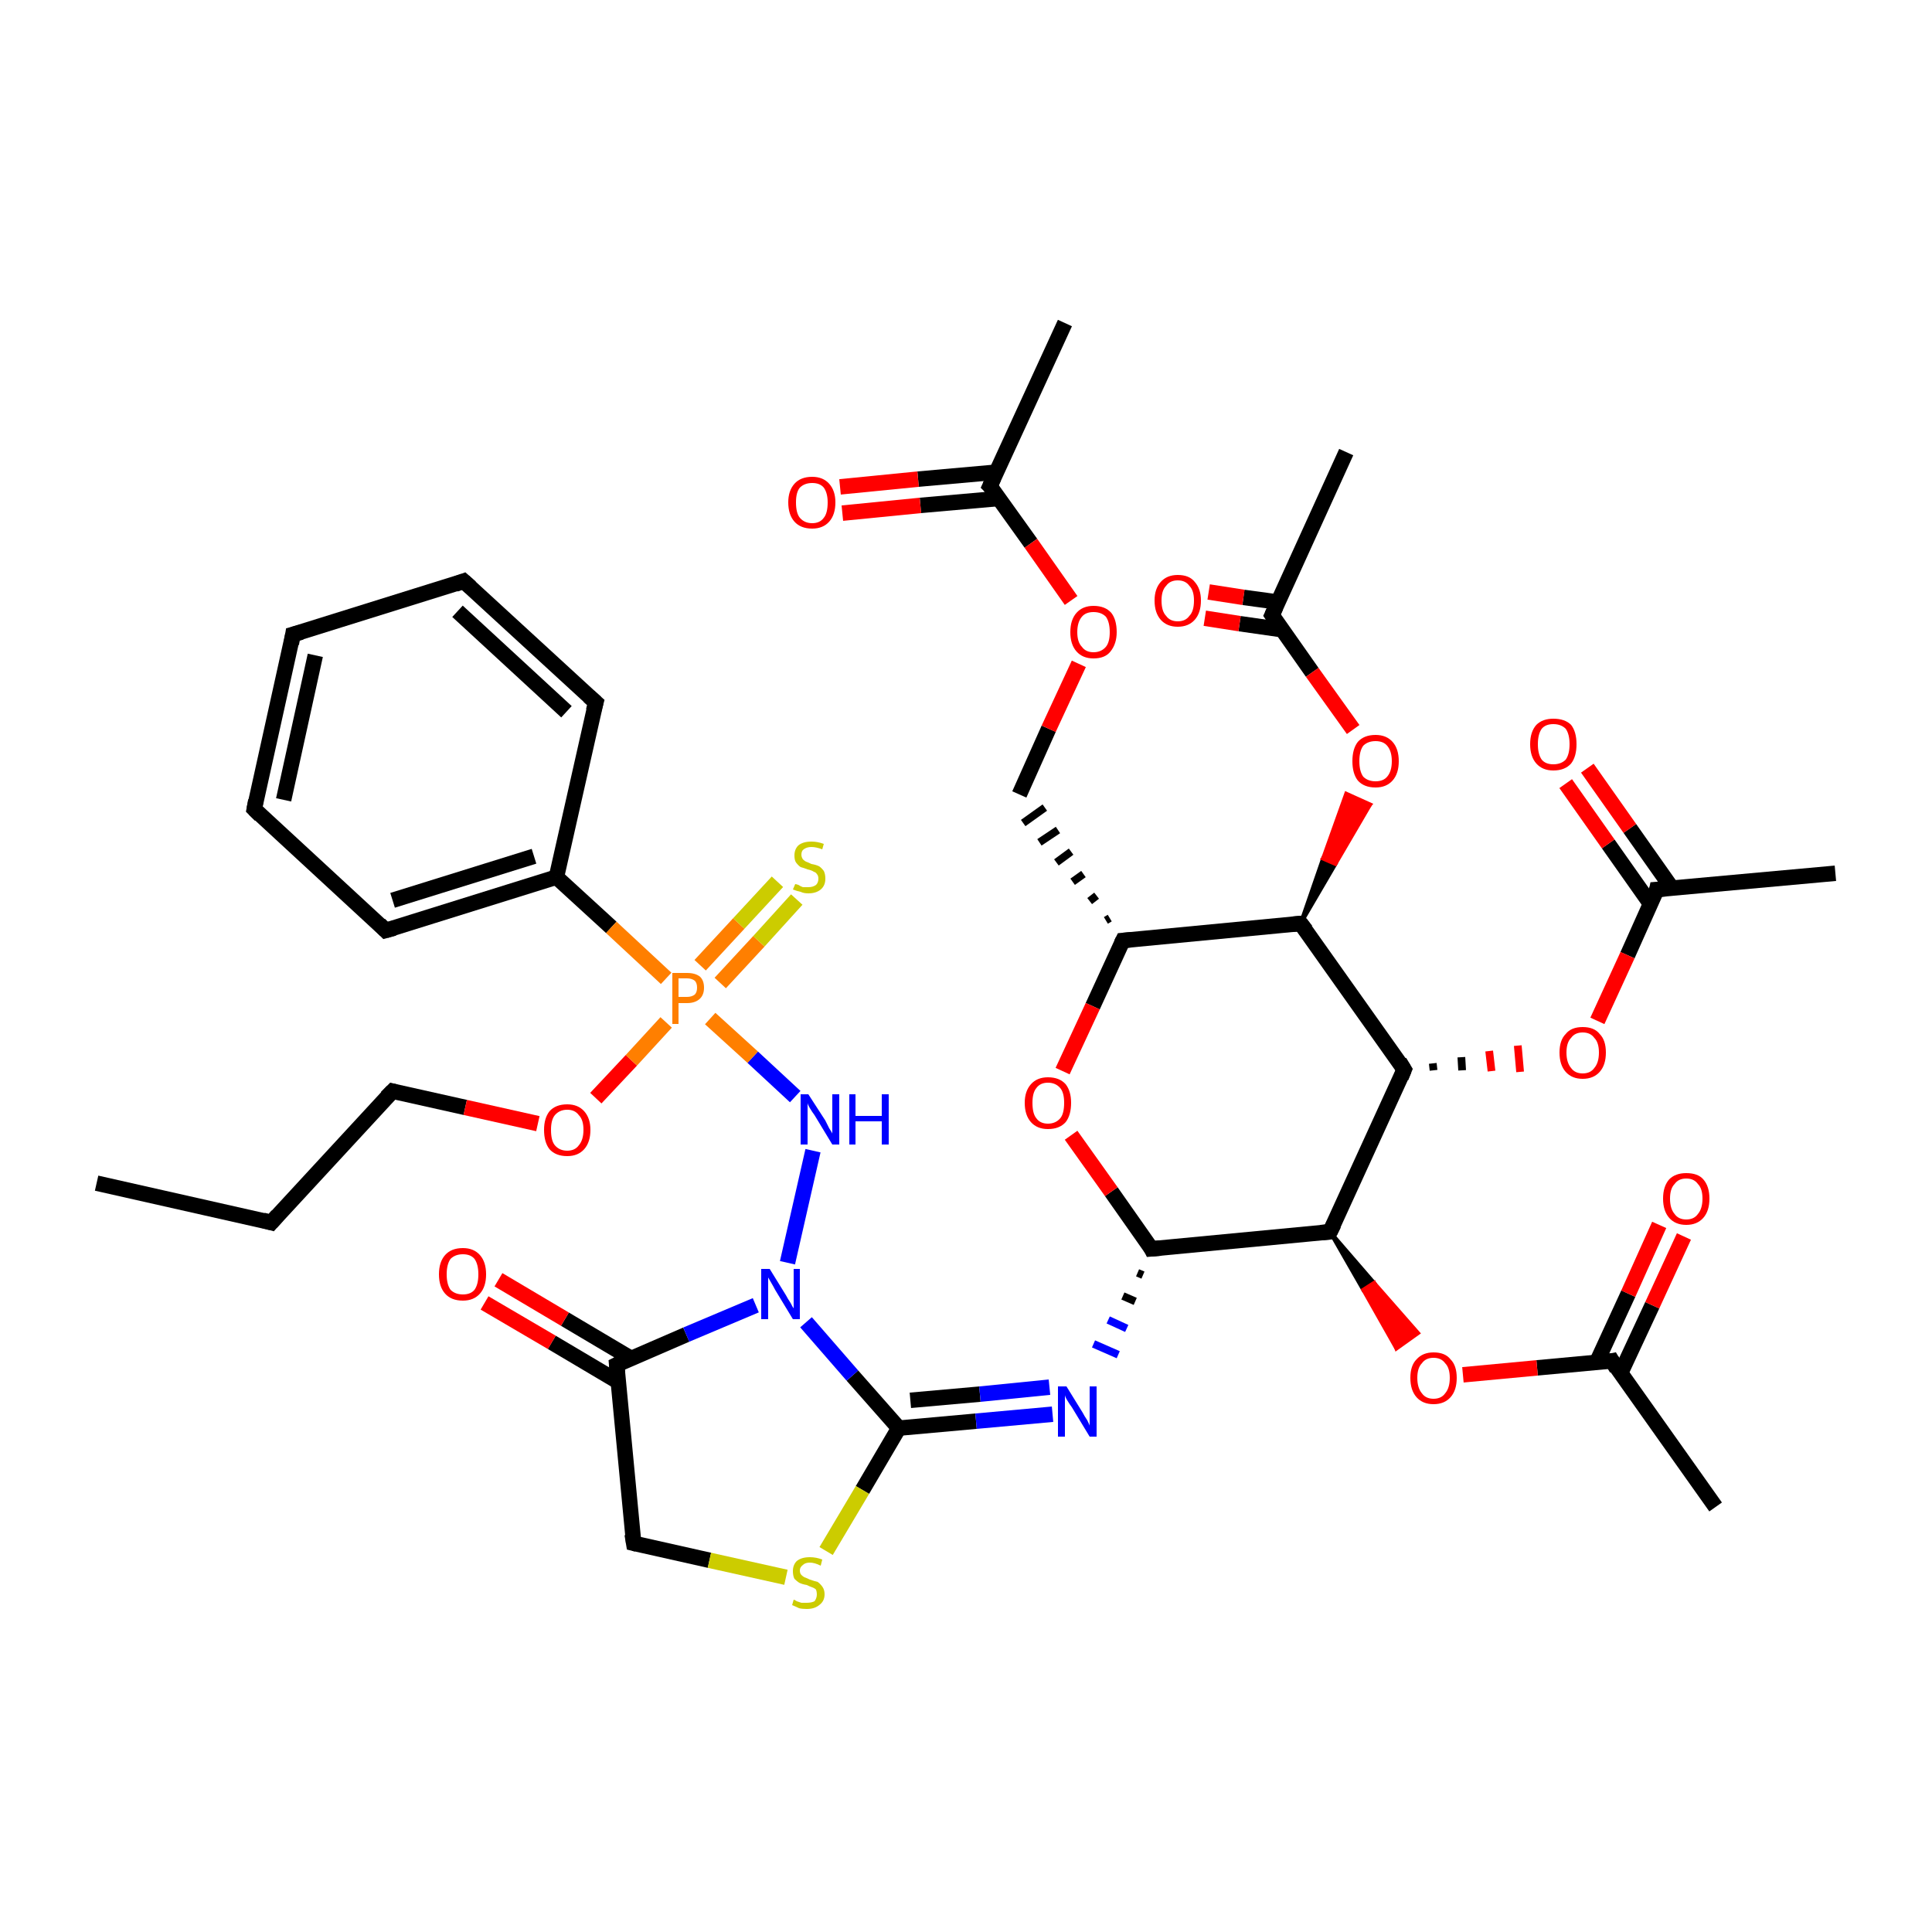 <?xml version='1.0' encoding='iso-8859-1'?>
<svg version='1.1' baseProfile='full'
              xmlns='http://www.w3.org/2000/svg'
                      xmlns:rdkit='http://www.rdkit.org/xml'
                      xmlns:xlink='http://www.w3.org/1999/xlink'
                  xml:space='preserve'
width='250px' height='250px' viewBox='0 0 250 250'>
<!-- END OF HEADER -->
<rect style='opacity:1.0;fill:#FFFFFF;stroke:none' width='250.0' height='250.0' x='0.0' y='0.0'> </rect>
<path class='bond-0 atom-0 atom-5' d='M 12.5,153.1 L 35.1,158.2' style='fill:none;fill-rule:evenodd;stroke:#000000;stroke-width:2.0px;stroke-linecap:butt;stroke-linejoin:miter;stroke-opacity:1' />
<path class='bond-1 atom-1 atom-14' d='M 137.8,41.8 L 128.1,62.9' style='fill:none;fill-rule:evenodd;stroke:#000000;stroke-width:2.0px;stroke-linecap:butt;stroke-linejoin:miter;stroke-opacity:1' />
<path class='bond-2 atom-2 atom-15' d='M 174.2,58.5 L 164.6,79.6' style='fill:none;fill-rule:evenodd;stroke:#000000;stroke-width:2.0px;stroke-linecap:butt;stroke-linejoin:miter;stroke-opacity:1' />
<path class='bond-3 atom-3 atom-16' d='M 237.5,113.0 L 214.4,115.1' style='fill:none;fill-rule:evenodd;stroke:#000000;stroke-width:2.0px;stroke-linecap:butt;stroke-linejoin:miter;stroke-opacity:1' />
<path class='bond-4 atom-4 atom-17' d='M 222.0,195.0 L 208.6,176.1' style='fill:none;fill-rule:evenodd;stroke:#000000;stroke-width:2.0px;stroke-linecap:butt;stroke-linejoin:miter;stroke-opacity:1' />
<path class='bond-5 atom-5 atom-11' d='M 35.1,158.2 L 50.8,141.2' style='fill:none;fill-rule:evenodd;stroke:#000000;stroke-width:2.0px;stroke-linecap:butt;stroke-linejoin:miter;stroke-opacity:1' />
<path class='bond-6 atom-6 atom-7' d='M 37.9,82.1 L 32.9,104.7' style='fill:none;fill-rule:evenodd;stroke:#000000;stroke-width:2.0px;stroke-linecap:butt;stroke-linejoin:miter;stroke-opacity:1' />
<path class='bond-6 atom-6 atom-7' d='M 40.8,84.8 L 36.7,103.5' style='fill:none;fill-rule:evenodd;stroke:#000000;stroke-width:2.0px;stroke-linecap:butt;stroke-linejoin:miter;stroke-opacity:1' />
<path class='bond-7 atom-6 atom-8' d='M 37.9,82.1 L 60.0,75.2' style='fill:none;fill-rule:evenodd;stroke:#000000;stroke-width:2.0px;stroke-linecap:butt;stroke-linejoin:miter;stroke-opacity:1' />
<path class='bond-8 atom-7 atom-9' d='M 32.9,104.7 L 49.9,120.4' style='fill:none;fill-rule:evenodd;stroke:#000000;stroke-width:2.0px;stroke-linecap:butt;stroke-linejoin:miter;stroke-opacity:1' />
<path class='bond-9 atom-8 atom-10' d='M 60.0,75.2 L 77.1,90.9' style='fill:none;fill-rule:evenodd;stroke:#000000;stroke-width:2.0px;stroke-linecap:butt;stroke-linejoin:miter;stroke-opacity:1' />
<path class='bond-9 atom-8 atom-10' d='M 59.2,79.1 L 73.3,92.1' style='fill:none;fill-rule:evenodd;stroke:#000000;stroke-width:2.0px;stroke-linecap:butt;stroke-linejoin:miter;stroke-opacity:1' />
<path class='bond-10 atom-9 atom-18' d='M 49.9,120.4 L 72.0,113.5' style='fill:none;fill-rule:evenodd;stroke:#000000;stroke-width:2.0px;stroke-linecap:butt;stroke-linejoin:miter;stroke-opacity:1' />
<path class='bond-10 atom-9 atom-18' d='M 50.8,116.5 L 69.1,110.8' style='fill:none;fill-rule:evenodd;stroke:#000000;stroke-width:2.0px;stroke-linecap:butt;stroke-linejoin:miter;stroke-opacity:1' />
<path class='bond-11 atom-10 atom-18' d='M 77.1,90.9 L 72.0,113.5' style='fill:none;fill-rule:evenodd;stroke:#000000;stroke-width:2.0px;stroke-linecap:butt;stroke-linejoin:miter;stroke-opacity:1' />
<path class='bond-12 atom-11 atom-35' d='M 50.8,141.2 L 60.2,143.3' style='fill:none;fill-rule:evenodd;stroke:#000000;stroke-width:2.0px;stroke-linecap:butt;stroke-linejoin:miter;stroke-opacity:1' />
<path class='bond-12 atom-11 atom-35' d='M 60.2,143.3 L 69.6,145.4' style='fill:none;fill-rule:evenodd;stroke:#FF0000;stroke-width:2.0px;stroke-linecap:butt;stroke-linejoin:miter;stroke-opacity:1' />
<path class='bond-13 atom-19 atom-12' d='M 143.6,118.8 L 143.1,119.1' style='fill:none;fill-rule:evenodd;stroke:#000000;stroke-width:1.0px;stroke-linecap:butt;stroke-linejoin:miter;stroke-opacity:1' />
<path class='bond-13 atom-19 atom-12' d='M 141.9,115.9 L 141.0,116.6' style='fill:none;fill-rule:evenodd;stroke:#000000;stroke-width:1.0px;stroke-linecap:butt;stroke-linejoin:miter;stroke-opacity:1' />
<path class='bond-13 atom-19 atom-12' d='M 140.2,113.1 L 138.8,114.1' style='fill:none;fill-rule:evenodd;stroke:#000000;stroke-width:1.0px;stroke-linecap:butt;stroke-linejoin:miter;stroke-opacity:1' />
<path class='bond-13 atom-19 atom-12' d='M 138.6,110.2 L 136.7,111.6' style='fill:none;fill-rule:evenodd;stroke:#000000;stroke-width:1.0px;stroke-linecap:butt;stroke-linejoin:miter;stroke-opacity:1' />
<path class='bond-13 atom-19 atom-12' d='M 136.9,107.4 L 134.5,109.0' style='fill:none;fill-rule:evenodd;stroke:#000000;stroke-width:1.0px;stroke-linecap:butt;stroke-linejoin:miter;stroke-opacity:1' />
<path class='bond-13 atom-19 atom-12' d='M 135.2,104.5 L 132.4,106.5' style='fill:none;fill-rule:evenodd;stroke:#000000;stroke-width:1.0px;stroke-linecap:butt;stroke-linejoin:miter;stroke-opacity:1' />
<path class='bond-14 atom-12 atom-34' d='M 131.9,102.8 L 135.7,94.3' style='fill:none;fill-rule:evenodd;stroke:#000000;stroke-width:2.0px;stroke-linecap:butt;stroke-linejoin:miter;stroke-opacity:1' />
<path class='bond-14 atom-12 atom-34' d='M 135.7,94.3 L 139.6,85.9' style='fill:none;fill-rule:evenodd;stroke:#FF0000;stroke-width:2.0px;stroke-linecap:butt;stroke-linejoin:miter;stroke-opacity:1' />
<path class='bond-15 atom-13 atom-20' d='M 82.0,199.7 L 79.8,176.6' style='fill:none;fill-rule:evenodd;stroke:#000000;stroke-width:2.0px;stroke-linecap:butt;stroke-linejoin:miter;stroke-opacity:1' />
<path class='bond-16 atom-13 atom-42' d='M 82.0,199.7 L 91.8,201.9' style='fill:none;fill-rule:evenodd;stroke:#000000;stroke-width:2.0px;stroke-linecap:butt;stroke-linejoin:miter;stroke-opacity:1' />
<path class='bond-16 atom-13 atom-42' d='M 91.8,201.9 L 101.7,204.1' style='fill:none;fill-rule:evenodd;stroke:#CCCC00;stroke-width:2.0px;stroke-linecap:butt;stroke-linejoin:miter;stroke-opacity:1' />
<path class='bond-17 atom-14 atom-29' d='M 128.9,61.1 L 118.8,62.0' style='fill:none;fill-rule:evenodd;stroke:#000000;stroke-width:2.0px;stroke-linecap:butt;stroke-linejoin:miter;stroke-opacity:1' />
<path class='bond-17 atom-14 atom-29' d='M 118.8,62.0 L 108.7,63.0' style='fill:none;fill-rule:evenodd;stroke:#FF0000;stroke-width:2.0px;stroke-linecap:butt;stroke-linejoin:miter;stroke-opacity:1' />
<path class='bond-17 atom-14 atom-29' d='M 129.3,64.5 L 119.1,65.4' style='fill:none;fill-rule:evenodd;stroke:#000000;stroke-width:2.0px;stroke-linecap:butt;stroke-linejoin:miter;stroke-opacity:1' />
<path class='bond-17 atom-14 atom-29' d='M 119.1,65.4 L 109.0,66.4' style='fill:none;fill-rule:evenodd;stroke:#FF0000;stroke-width:2.0px;stroke-linecap:butt;stroke-linejoin:miter;stroke-opacity:1' />
<path class='bond-18 atom-14 atom-34' d='M 128.1,62.9 L 133.4,70.3' style='fill:none;fill-rule:evenodd;stroke:#000000;stroke-width:2.0px;stroke-linecap:butt;stroke-linejoin:miter;stroke-opacity:1' />
<path class='bond-18 atom-14 atom-34' d='M 133.4,70.3 L 138.6,77.7' style='fill:none;fill-rule:evenodd;stroke:#FF0000;stroke-width:2.0px;stroke-linecap:butt;stroke-linejoin:miter;stroke-opacity:1' />
<path class='bond-19 atom-15 atom-30' d='M 165.3,77.9 L 160.9,77.3' style='fill:none;fill-rule:evenodd;stroke:#000000;stroke-width:2.0px;stroke-linecap:butt;stroke-linejoin:miter;stroke-opacity:1' />
<path class='bond-19 atom-15 atom-30' d='M 160.9,77.3 L 156.4,76.6' style='fill:none;fill-rule:evenodd;stroke:#FF0000;stroke-width:2.0px;stroke-linecap:butt;stroke-linejoin:miter;stroke-opacity:1' />
<path class='bond-19 atom-15 atom-30' d='M 166.0,81.5 L 160.4,80.7' style='fill:none;fill-rule:evenodd;stroke:#000000;stroke-width:2.0px;stroke-linecap:butt;stroke-linejoin:miter;stroke-opacity:1' />
<path class='bond-19 atom-15 atom-30' d='M 160.4,80.7 L 155.9,80.0' style='fill:none;fill-rule:evenodd;stroke:#FF0000;stroke-width:2.0px;stroke-linecap:butt;stroke-linejoin:miter;stroke-opacity:1' />
<path class='bond-20 atom-15 atom-36' d='M 164.6,79.6 L 169.8,87.0' style='fill:none;fill-rule:evenodd;stroke:#000000;stroke-width:2.0px;stroke-linecap:butt;stroke-linejoin:miter;stroke-opacity:1' />
<path class='bond-20 atom-15 atom-36' d='M 169.8,87.0 L 175.1,94.4' style='fill:none;fill-rule:evenodd;stroke:#FF0000;stroke-width:2.0px;stroke-linecap:butt;stroke-linejoin:miter;stroke-opacity:1' />
<path class='bond-21 atom-16 atom-31' d='M 216.4,115.0 L 210.9,107.2' style='fill:none;fill-rule:evenodd;stroke:#000000;stroke-width:2.0px;stroke-linecap:butt;stroke-linejoin:miter;stroke-opacity:1' />
<path class='bond-21 atom-16 atom-31' d='M 210.9,107.2 L 205.4,99.4' style='fill:none;fill-rule:evenodd;stroke:#FF0000;stroke-width:2.0px;stroke-linecap:butt;stroke-linejoin:miter;stroke-opacity:1' />
<path class='bond-21 atom-16 atom-31' d='M 213.6,117.0 L 208.1,109.2' style='fill:none;fill-rule:evenodd;stroke:#000000;stroke-width:2.0px;stroke-linecap:butt;stroke-linejoin:miter;stroke-opacity:1' />
<path class='bond-21 atom-16 atom-31' d='M 208.1,109.2 L 202.6,101.4' style='fill:none;fill-rule:evenodd;stroke:#FF0000;stroke-width:2.0px;stroke-linecap:butt;stroke-linejoin:miter;stroke-opacity:1' />
<path class='bond-22 atom-16 atom-37' d='M 214.4,115.1 L 210.6,123.6' style='fill:none;fill-rule:evenodd;stroke:#000000;stroke-width:2.0px;stroke-linecap:butt;stroke-linejoin:miter;stroke-opacity:1' />
<path class='bond-22 atom-16 atom-37' d='M 210.6,123.6 L 206.7,132.1' style='fill:none;fill-rule:evenodd;stroke:#FF0000;stroke-width:2.0px;stroke-linecap:butt;stroke-linejoin:miter;stroke-opacity:1' />
<path class='bond-23 atom-17 atom-32' d='M 209.7,177.7 L 213.8,168.9' style='fill:none;fill-rule:evenodd;stroke:#000000;stroke-width:2.0px;stroke-linecap:butt;stroke-linejoin:miter;stroke-opacity:1' />
<path class='bond-23 atom-17 atom-32' d='M 213.8,168.9 L 217.9,160.0' style='fill:none;fill-rule:evenodd;stroke:#FF0000;stroke-width:2.0px;stroke-linecap:butt;stroke-linejoin:miter;stroke-opacity:1' />
<path class='bond-23 atom-17 atom-32' d='M 206.6,176.3 L 210.7,167.4' style='fill:none;fill-rule:evenodd;stroke:#000000;stroke-width:2.0px;stroke-linecap:butt;stroke-linejoin:miter;stroke-opacity:1' />
<path class='bond-23 atom-17 atom-32' d='M 210.7,167.4 L 214.7,158.5' style='fill:none;fill-rule:evenodd;stroke:#FF0000;stroke-width:2.0px;stroke-linecap:butt;stroke-linejoin:miter;stroke-opacity:1' />
<path class='bond-24 atom-17 atom-38' d='M 208.6,176.1 L 198.9,177.0' style='fill:none;fill-rule:evenodd;stroke:#000000;stroke-width:2.0px;stroke-linecap:butt;stroke-linejoin:miter;stroke-opacity:1' />
<path class='bond-24 atom-17 atom-38' d='M 198.9,177.0 L 189.3,177.9' style='fill:none;fill-rule:evenodd;stroke:#FF0000;stroke-width:2.0px;stroke-linecap:butt;stroke-linejoin:miter;stroke-opacity:1' />
<path class='bond-25 atom-18 atom-40' d='M 72.0,113.5 L 79.1,120.0' style='fill:none;fill-rule:evenodd;stroke:#000000;stroke-width:2.0px;stroke-linecap:butt;stroke-linejoin:miter;stroke-opacity:1' />
<path class='bond-25 atom-18 atom-40' d='M 79.1,120.0 L 86.2,126.6' style='fill:none;fill-rule:evenodd;stroke:#FF7F00;stroke-width:2.0px;stroke-linecap:butt;stroke-linejoin:miter;stroke-opacity:1' />
<path class='bond-26 atom-19 atom-21' d='M 145.3,121.7 L 168.3,119.5' style='fill:none;fill-rule:evenodd;stroke:#000000;stroke-width:2.0px;stroke-linecap:butt;stroke-linejoin:miter;stroke-opacity:1' />
<path class='bond-27 atom-19 atom-39' d='M 145.3,121.7 L 141.4,130.2' style='fill:none;fill-rule:evenodd;stroke:#000000;stroke-width:2.0px;stroke-linecap:butt;stroke-linejoin:miter;stroke-opacity:1' />
<path class='bond-27 atom-19 atom-39' d='M 141.4,130.2 L 137.5,138.6' style='fill:none;fill-rule:evenodd;stroke:#FF0000;stroke-width:2.0px;stroke-linecap:butt;stroke-linejoin:miter;stroke-opacity:1' />
<path class='bond-28 atom-20 atom-28' d='M 79.8,176.6 L 88.8,172.7' style='fill:none;fill-rule:evenodd;stroke:#000000;stroke-width:2.0px;stroke-linecap:butt;stroke-linejoin:miter;stroke-opacity:1' />
<path class='bond-28 atom-20 atom-28' d='M 88.8,172.7 L 97.8,168.9' style='fill:none;fill-rule:evenodd;stroke:#0000FF;stroke-width:2.0px;stroke-linecap:butt;stroke-linejoin:miter;stroke-opacity:1' />
<path class='bond-29 atom-20 atom-33' d='M 81.7,175.8 L 73.1,170.7' style='fill:none;fill-rule:evenodd;stroke:#000000;stroke-width:2.0px;stroke-linecap:butt;stroke-linejoin:miter;stroke-opacity:1' />
<path class='bond-29 atom-20 atom-33' d='M 73.1,170.7 L 64.5,165.6' style='fill:none;fill-rule:evenodd;stroke:#FF0000;stroke-width:2.0px;stroke-linecap:butt;stroke-linejoin:miter;stroke-opacity:1' />
<path class='bond-29 atom-20 atom-33' d='M 80.0,178.8 L 71.4,173.7' style='fill:none;fill-rule:evenodd;stroke:#000000;stroke-width:2.0px;stroke-linecap:butt;stroke-linejoin:miter;stroke-opacity:1' />
<path class='bond-29 atom-20 atom-33' d='M 71.4,173.7 L 62.7,168.6' style='fill:none;fill-rule:evenodd;stroke:#FF0000;stroke-width:2.0px;stroke-linecap:butt;stroke-linejoin:miter;stroke-opacity:1' />
<path class='bond-30 atom-21 atom-22' d='M 168.3,119.5 L 181.7,138.4' style='fill:none;fill-rule:evenodd;stroke:#000000;stroke-width:2.0px;stroke-linecap:butt;stroke-linejoin:miter;stroke-opacity:1' />
<path class='bond-31 atom-21 atom-36' d='M 168.3,119.5 L 171.2,111.1 L 172.8,111.8 Z' style='fill:#000000;fill-rule:evenodd;fill-opacity:1;stroke:#000000;stroke-width:0.5px;stroke-linecap:butt;stroke-linejoin:miter;stroke-opacity:1;' />
<path class='bond-31 atom-21 atom-36' d='M 171.2,111.1 L 177.3,104.1 L 174.2,102.7 Z' style='fill:#FF0000;fill-rule:evenodd;fill-opacity:1;stroke:#FF0000;stroke-width:0.5px;stroke-linecap:butt;stroke-linejoin:miter;stroke-opacity:1;' />
<path class='bond-31 atom-21 atom-36' d='M 171.2,111.1 L 172.8,111.8 L 177.3,104.1 Z' style='fill:#FF0000;fill-rule:evenodd;fill-opacity:1;stroke:#FF0000;stroke-width:0.5px;stroke-linecap:butt;stroke-linejoin:miter;stroke-opacity:1;' />
<path class='bond-32 atom-22 atom-23' d='M 181.7,138.4 L 172.1,159.4' style='fill:none;fill-rule:evenodd;stroke:#000000;stroke-width:2.0px;stroke-linecap:butt;stroke-linejoin:miter;stroke-opacity:1' />
<path class='bond-33 atom-22 atom-37' d='M 185.5,138.5 L 185.4,137.6' style='fill:none;fill-rule:evenodd;stroke:#000000;stroke-width:1.0px;stroke-linecap:butt;stroke-linejoin:miter;stroke-opacity:1' />
<path class='bond-33 atom-22 atom-37' d='M 189.2,138.5 L 189.1,136.8' style='fill:none;fill-rule:evenodd;stroke:#000000;stroke-width:1.0px;stroke-linecap:butt;stroke-linejoin:miter;stroke-opacity:1' />
<path class='bond-33 atom-22 atom-37' d='M 193.0,138.6 L 192.7,136.0' style='fill:none;fill-rule:evenodd;stroke:#FF0000;stroke-width:1.0px;stroke-linecap:butt;stroke-linejoin:miter;stroke-opacity:1' />
<path class='bond-33 atom-22 atom-37' d='M 196.7,138.7 L 196.4,135.3' style='fill:none;fill-rule:evenodd;stroke:#FF0000;stroke-width:1.0px;stroke-linecap:butt;stroke-linejoin:miter;stroke-opacity:1' />
<path class='bond-34 atom-23 atom-24' d='M 172.1,159.4 L 149.0,161.6' style='fill:none;fill-rule:evenodd;stroke:#000000;stroke-width:2.0px;stroke-linecap:butt;stroke-linejoin:miter;stroke-opacity:1' />
<path class='bond-35 atom-23 atom-38' d='M 172.1,159.4 L 177.8,166.0 L 176.4,166.9 Z' style='fill:#000000;fill-rule:evenodd;fill-opacity:1;stroke:#000000;stroke-width:0.5px;stroke-linecap:butt;stroke-linejoin:miter;stroke-opacity:1;' />
<path class='bond-35 atom-23 atom-38' d='M 177.8,166.0 L 180.7,174.5 L 183.5,172.5 Z' style='fill:#FF0000;fill-rule:evenodd;fill-opacity:1;stroke:#FF0000;stroke-width:0.5px;stroke-linecap:butt;stroke-linejoin:miter;stroke-opacity:1;' />
<path class='bond-35 atom-23 atom-38' d='M 177.8,166.0 L 176.4,166.9 L 180.7,174.5 Z' style='fill:#FF0000;fill-rule:evenodd;fill-opacity:1;stroke:#FF0000;stroke-width:0.5px;stroke-linecap:butt;stroke-linejoin:miter;stroke-opacity:1;' />
<path class='bond-36 atom-24 atom-26' d='M 147.2,164.7 L 147.9,165.0' style='fill:none;fill-rule:evenodd;stroke:#000000;stroke-width:1.0px;stroke-linecap:butt;stroke-linejoin:miter;stroke-opacity:1' />
<path class='bond-36 atom-24 atom-26' d='M 145.3,167.7 L 146.9,168.4' style='fill:none;fill-rule:evenodd;stroke:#000000;stroke-width:1.0px;stroke-linecap:butt;stroke-linejoin:miter;stroke-opacity:1' />
<path class='bond-36 atom-24 atom-26' d='M 143.4,170.8 L 145.8,171.9' style='fill:none;fill-rule:evenodd;stroke:#0000FF;stroke-width:1.0px;stroke-linecap:butt;stroke-linejoin:miter;stroke-opacity:1' />
<path class='bond-36 atom-24 atom-26' d='M 141.5,173.9 L 144.7,175.3' style='fill:none;fill-rule:evenodd;stroke:#0000FF;stroke-width:1.0px;stroke-linecap:butt;stroke-linejoin:miter;stroke-opacity:1' />
<path class='bond-37 atom-24 atom-39' d='M 149.0,161.6 L 143.8,154.2' style='fill:none;fill-rule:evenodd;stroke:#000000;stroke-width:2.0px;stroke-linecap:butt;stroke-linejoin:miter;stroke-opacity:1' />
<path class='bond-37 atom-24 atom-39' d='M 143.8,154.2 L 138.6,146.9' style='fill:none;fill-rule:evenodd;stroke:#FF0000;stroke-width:2.0px;stroke-linecap:butt;stroke-linejoin:miter;stroke-opacity:1' />
<path class='bond-38 atom-25 atom-26' d='M 116.3,184.8 L 126.3,183.9' style='fill:none;fill-rule:evenodd;stroke:#000000;stroke-width:2.0px;stroke-linecap:butt;stroke-linejoin:miter;stroke-opacity:1' />
<path class='bond-38 atom-25 atom-26' d='M 126.3,183.9 L 136.2,183.0' style='fill:none;fill-rule:evenodd;stroke:#0000FF;stroke-width:2.0px;stroke-linecap:butt;stroke-linejoin:miter;stroke-opacity:1' />
<path class='bond-38 atom-25 atom-26' d='M 117.8,181.2 L 126.8,180.4' style='fill:none;fill-rule:evenodd;stroke:#000000;stroke-width:2.0px;stroke-linecap:butt;stroke-linejoin:miter;stroke-opacity:1' />
<path class='bond-38 atom-25 atom-26' d='M 126.8,180.4 L 135.8,179.5' style='fill:none;fill-rule:evenodd;stroke:#0000FF;stroke-width:2.0px;stroke-linecap:butt;stroke-linejoin:miter;stroke-opacity:1' />
<path class='bond-39 atom-25 atom-28' d='M 116.3,184.8 L 110.3,178.0' style='fill:none;fill-rule:evenodd;stroke:#000000;stroke-width:2.0px;stroke-linecap:butt;stroke-linejoin:miter;stroke-opacity:1' />
<path class='bond-39 atom-25 atom-28' d='M 110.3,178.0 L 104.3,171.1' style='fill:none;fill-rule:evenodd;stroke:#0000FF;stroke-width:2.0px;stroke-linecap:butt;stroke-linejoin:miter;stroke-opacity:1' />
<path class='bond-40 atom-25 atom-42' d='M 116.3,184.8 L 111.6,192.8' style='fill:none;fill-rule:evenodd;stroke:#000000;stroke-width:2.0px;stroke-linecap:butt;stroke-linejoin:miter;stroke-opacity:1' />
<path class='bond-40 atom-25 atom-42' d='M 111.6,192.8 L 106.9,200.7' style='fill:none;fill-rule:evenodd;stroke:#CCCC00;stroke-width:2.0px;stroke-linecap:butt;stroke-linejoin:miter;stroke-opacity:1' />
<path class='bond-41 atom-27 atom-28' d='M 105.2,148.9 L 101.9,163.4' style='fill:none;fill-rule:evenodd;stroke:#0000FF;stroke-width:2.0px;stroke-linecap:butt;stroke-linejoin:miter;stroke-opacity:1' />
<path class='bond-42 atom-27 atom-40' d='M 102.9,141.9 L 97.4,136.8' style='fill:none;fill-rule:evenodd;stroke:#0000FF;stroke-width:2.0px;stroke-linecap:butt;stroke-linejoin:miter;stroke-opacity:1' />
<path class='bond-42 atom-27 atom-40' d='M 97.4,136.8 L 91.9,131.8' style='fill:none;fill-rule:evenodd;stroke:#FF7F00;stroke-width:2.0px;stroke-linecap:butt;stroke-linejoin:miter;stroke-opacity:1' />
<path class='bond-43 atom-35 atom-40' d='M 77.1,142.1 L 81.7,137.2' style='fill:none;fill-rule:evenodd;stroke:#FF0000;stroke-width:2.0px;stroke-linecap:butt;stroke-linejoin:miter;stroke-opacity:1' />
<path class='bond-43 atom-35 atom-40' d='M 81.7,137.2 L 86.2,132.3' style='fill:none;fill-rule:evenodd;stroke:#FF7F00;stroke-width:2.0px;stroke-linecap:butt;stroke-linejoin:miter;stroke-opacity:1' />
<path class='bond-44 atom-40 atom-41' d='M 93.2,127.2 L 98.2,121.8' style='fill:none;fill-rule:evenodd;stroke:#FF7F00;stroke-width:2.0px;stroke-linecap:butt;stroke-linejoin:miter;stroke-opacity:1' />
<path class='bond-44 atom-40 atom-41' d='M 98.2,121.8 L 103.1,116.4' style='fill:none;fill-rule:evenodd;stroke:#CCCC00;stroke-width:2.0px;stroke-linecap:butt;stroke-linejoin:miter;stroke-opacity:1' />
<path class='bond-44 atom-40 atom-41' d='M 90.6,124.9 L 95.6,119.5' style='fill:none;fill-rule:evenodd;stroke:#FF7F00;stroke-width:2.0px;stroke-linecap:butt;stroke-linejoin:miter;stroke-opacity:1' />
<path class='bond-44 atom-40 atom-41' d='M 95.6,119.5 L 100.6,114.1' style='fill:none;fill-rule:evenodd;stroke:#CCCC00;stroke-width:2.0px;stroke-linecap:butt;stroke-linejoin:miter;stroke-opacity:1' />
<path d='M 34.0,157.9 L 35.1,158.2 L 35.9,157.3' style='fill:none;stroke:#000000;stroke-width:2.0px;stroke-linecap:butt;stroke-linejoin:miter;stroke-opacity:1;' />
<path d='M 37.7,83.3 L 37.9,82.1 L 39.0,81.8' style='fill:none;stroke:#000000;stroke-width:2.0px;stroke-linecap:butt;stroke-linejoin:miter;stroke-opacity:1;' />
<path d='M 33.1,103.6 L 32.9,104.7 L 33.7,105.5' style='fill:none;stroke:#000000;stroke-width:2.0px;stroke-linecap:butt;stroke-linejoin:miter;stroke-opacity:1;' />
<path d='M 58.9,75.6 L 60.0,75.2 L 60.9,76.0' style='fill:none;stroke:#000000;stroke-width:2.0px;stroke-linecap:butt;stroke-linejoin:miter;stroke-opacity:1;' />
<path d='M 49.1,119.6 L 49.9,120.4 L 51.0,120.1' style='fill:none;stroke:#000000;stroke-width:2.0px;stroke-linecap:butt;stroke-linejoin:miter;stroke-opacity:1;' />
<path d='M 76.2,90.1 L 77.1,90.9 L 76.8,92.0' style='fill:none;stroke:#000000;stroke-width:2.0px;stroke-linecap:butt;stroke-linejoin:miter;stroke-opacity:1;' />
<path d='M 50.0,142.0 L 50.8,141.2 L 51.2,141.3' style='fill:none;stroke:#000000;stroke-width:2.0px;stroke-linecap:butt;stroke-linejoin:miter;stroke-opacity:1;' />
<path d='M 81.8,198.5 L 82.0,199.7 L 82.4,199.8' style='fill:none;stroke:#000000;stroke-width:2.0px;stroke-linecap:butt;stroke-linejoin:miter;stroke-opacity:1;' />
<path d='M 128.6,61.8 L 128.1,62.9 L 128.4,63.2' style='fill:none;stroke:#000000;stroke-width:2.0px;stroke-linecap:butt;stroke-linejoin:miter;stroke-opacity:1;' />
<path d='M 165.1,78.5 L 164.6,79.6 L 164.8,79.9' style='fill:none;stroke:#000000;stroke-width:2.0px;stroke-linecap:butt;stroke-linejoin:miter;stroke-opacity:1;' />
<path d='M 215.6,115.0 L 214.4,115.1 L 214.3,115.6' style='fill:none;stroke:#000000;stroke-width:2.0px;stroke-linecap:butt;stroke-linejoin:miter;stroke-opacity:1;' />
<path d='M 209.2,177.1 L 208.6,176.1 L 208.1,176.2' style='fill:none;stroke:#000000;stroke-width:2.0px;stroke-linecap:butt;stroke-linejoin:miter;stroke-opacity:1;' />
<path d='M 146.4,121.6 L 145.3,121.7 L 145.1,122.1' style='fill:none;stroke:#000000;stroke-width:2.0px;stroke-linecap:butt;stroke-linejoin:miter;stroke-opacity:1;' />
<path d='M 79.9,177.8 L 79.8,176.6 L 80.2,176.4' style='fill:none;stroke:#000000;stroke-width:2.0px;stroke-linecap:butt;stroke-linejoin:miter;stroke-opacity:1;' />
<path d='M 167.2,119.6 L 168.3,119.5 L 169.0,120.4' style='fill:none;stroke:#000000;stroke-width:2.0px;stroke-linecap:butt;stroke-linejoin:miter;stroke-opacity:1;' />
<path d='M 181.1,137.4 L 181.7,138.4 L 181.3,139.4' style='fill:none;stroke:#000000;stroke-width:2.0px;stroke-linecap:butt;stroke-linejoin:miter;stroke-opacity:1;' />
<path d='M 172.6,158.4 L 172.1,159.4 L 170.9,159.5' style='fill:none;stroke:#000000;stroke-width:2.0px;stroke-linecap:butt;stroke-linejoin:miter;stroke-opacity:1;' />
<path d='M 150.2,161.5 L 149.0,161.6 L 148.8,161.2' style='fill:none;stroke:#000000;stroke-width:2.0px;stroke-linecap:butt;stroke-linejoin:miter;stroke-opacity:1;' />
<path class='atom-26' d='M 138.0 179.4
L 140.1 182.8
Q 140.3 183.2, 140.7 183.8
Q 141.0 184.4, 141.0 184.5
L 141.0 179.4
L 141.9 179.4
L 141.9 185.9
L 141.0 185.9
L 138.7 182.1
Q 138.4 181.7, 138.1 181.2
Q 137.8 180.7, 137.8 180.5
L 137.8 185.9
L 136.9 185.9
L 136.9 179.4
L 138.0 179.4
' fill='#0000FF'/>
<path class='atom-27' d='M 104.6 141.6
L 106.8 145.0
Q 107.0 145.4, 107.3 146.0
Q 107.7 146.6, 107.7 146.7
L 107.7 141.6
L 108.6 141.6
L 108.6 148.1
L 107.7 148.1
L 105.4 144.3
Q 105.1 143.9, 104.8 143.4
Q 104.5 142.9, 104.5 142.7
L 104.5 148.1
L 103.6 148.1
L 103.6 141.6
L 104.6 141.6
' fill='#0000FF'/>
<path class='atom-27' d='M 109.9 141.6
L 110.7 141.6
L 110.7 144.4
L 114.1 144.4
L 114.1 141.6
L 115.0 141.6
L 115.0 148.1
L 114.1 148.1
L 114.1 145.1
L 110.7 145.1
L 110.7 148.1
L 109.9 148.1
L 109.9 141.6
' fill='#0000FF'/>
<path class='atom-28' d='M 99.6 164.2
L 101.7 167.6
Q 101.9 168.0, 102.3 168.6
Q 102.6 169.2, 102.7 169.3
L 102.7 164.2
L 103.5 164.2
L 103.5 170.7
L 102.6 170.7
L 100.3 166.9
Q 100.1 166.5, 99.8 166.0
Q 99.5 165.5, 99.4 165.3
L 99.4 170.7
L 98.5 170.7
L 98.5 164.2
L 99.6 164.2
' fill='#0000FF'/>
<path class='atom-29' d='M 102.0 65.0
Q 102.0 63.5, 102.8 62.6
Q 103.6 61.7, 105.1 61.7
Q 106.5 61.7, 107.3 62.6
Q 108.1 63.5, 108.1 65.0
Q 108.1 66.6, 107.3 67.5
Q 106.5 68.4, 105.1 68.4
Q 103.6 68.4, 102.8 67.5
Q 102.0 66.6, 102.0 65.0
M 105.1 67.7
Q 106.1 67.7, 106.6 67.0
Q 107.1 66.4, 107.1 65.0
Q 107.1 63.8, 106.6 63.1
Q 106.1 62.5, 105.1 62.5
Q 104.1 62.5, 103.5 63.1
Q 103.0 63.7, 103.0 65.0
Q 103.0 66.4, 103.5 67.0
Q 104.1 67.7, 105.1 67.7
' fill='#FF0000'/>
<path class='atom-30' d='M 149.4 77.7
Q 149.4 76.2, 150.2 75.3
Q 151.0 74.4, 152.4 74.4
Q 153.9 74.4, 154.6 75.3
Q 155.4 76.2, 155.4 77.7
Q 155.4 79.3, 154.6 80.2
Q 153.8 81.1, 152.4 81.1
Q 151.0 81.1, 150.2 80.2
Q 149.4 79.3, 149.4 77.7
M 152.4 80.4
Q 153.4 80.4, 153.9 79.7
Q 154.5 79.1, 154.5 77.7
Q 154.5 76.4, 153.9 75.8
Q 153.4 75.1, 152.4 75.1
Q 151.4 75.1, 150.9 75.8
Q 150.3 76.4, 150.3 77.7
Q 150.3 79.1, 150.9 79.7
Q 151.4 80.4, 152.4 80.4
' fill='#FF0000'/>
<path class='atom-31' d='M 198.0 96.3
Q 198.0 94.7, 198.8 93.8
Q 199.6 93.0, 201.0 93.0
Q 202.5 93.0, 203.3 93.8
Q 204.0 94.7, 204.0 96.3
Q 204.0 97.9, 203.3 98.8
Q 202.5 99.7, 201.0 99.7
Q 199.6 99.7, 198.8 98.8
Q 198.0 97.9, 198.0 96.3
M 201.0 98.9
Q 202.0 98.9, 202.6 98.3
Q 203.1 97.6, 203.1 96.3
Q 203.1 95.0, 202.6 94.3
Q 202.0 93.7, 201.0 93.7
Q 200.0 93.7, 199.5 94.3
Q 199.0 95.0, 199.0 96.3
Q 199.0 97.6, 199.5 98.3
Q 200.0 98.9, 201.0 98.9
' fill='#FF0000'/>
<path class='atom-32' d='M 215.2 155.1
Q 215.2 153.5, 216.0 152.6
Q 216.8 151.8, 218.2 151.8
Q 219.7 151.8, 220.4 152.6
Q 221.2 153.5, 221.2 155.1
Q 221.2 156.7, 220.4 157.6
Q 219.6 158.5, 218.2 158.5
Q 216.8 158.5, 216.0 157.6
Q 215.2 156.7, 215.2 155.1
M 218.2 157.8
Q 219.2 157.8, 219.7 157.1
Q 220.3 156.4, 220.3 155.1
Q 220.3 153.8, 219.7 153.2
Q 219.2 152.5, 218.2 152.5
Q 217.2 152.5, 216.7 153.2
Q 216.1 153.8, 216.1 155.1
Q 216.1 156.4, 216.7 157.1
Q 217.2 157.8, 218.2 157.8
' fill='#FF0000'/>
<path class='atom-33' d='M 56.8 164.9
Q 56.8 163.3, 57.6 162.4
Q 58.4 161.5, 59.9 161.5
Q 61.3 161.5, 62.1 162.4
Q 62.9 163.3, 62.9 164.9
Q 62.9 166.5, 62.1 167.4
Q 61.3 168.3, 59.9 168.3
Q 58.4 168.3, 57.6 167.4
Q 56.8 166.5, 56.8 164.9
M 59.9 167.5
Q 60.9 167.5, 61.4 166.9
Q 61.9 166.2, 61.9 164.9
Q 61.9 163.6, 61.4 162.9
Q 60.9 162.3, 59.9 162.3
Q 58.9 162.3, 58.3 162.9
Q 57.8 163.6, 57.8 164.9
Q 57.8 166.2, 58.3 166.9
Q 58.9 167.5, 59.9 167.5
' fill='#FF0000'/>
<path class='atom-34' d='M 138.5 81.8
Q 138.5 80.2, 139.3 79.3
Q 140.1 78.4, 141.5 78.4
Q 143.0 78.4, 143.8 79.3
Q 144.5 80.2, 144.5 81.8
Q 144.5 83.3, 143.7 84.3
Q 143.0 85.2, 141.5 85.2
Q 140.1 85.2, 139.3 84.3
Q 138.5 83.4, 138.5 81.8
M 141.5 84.4
Q 142.5 84.4, 143.1 83.7
Q 143.6 83.1, 143.6 81.8
Q 143.6 80.5, 143.1 79.8
Q 142.5 79.2, 141.5 79.2
Q 140.5 79.2, 140.0 79.8
Q 139.4 80.5, 139.4 81.8
Q 139.4 83.1, 140.0 83.7
Q 140.5 84.4, 141.5 84.4
' fill='#FF0000'/>
<path class='atom-35' d='M 70.4 146.2
Q 70.4 144.7, 71.1 143.8
Q 71.9 142.9, 73.4 142.9
Q 74.8 142.9, 75.6 143.8
Q 76.4 144.7, 76.4 146.2
Q 76.4 147.8, 75.6 148.7
Q 74.8 149.6, 73.4 149.6
Q 71.9 149.6, 71.1 148.7
Q 70.4 147.8, 70.4 146.2
M 73.4 148.9
Q 74.4 148.9, 74.9 148.2
Q 75.5 147.5, 75.5 146.2
Q 75.5 144.9, 74.9 144.3
Q 74.4 143.6, 73.4 143.6
Q 72.4 143.6, 71.8 144.3
Q 71.3 144.9, 71.3 146.2
Q 71.3 147.6, 71.8 148.2
Q 72.4 148.9, 73.4 148.9
' fill='#FF0000'/>
<path class='atom-36' d='M 175.0 98.5
Q 175.0 96.9, 175.7 96.0
Q 176.5 95.1, 178.0 95.1
Q 179.4 95.1, 180.2 96.0
Q 181.0 96.9, 181.0 98.5
Q 181.0 100.1, 180.2 101.0
Q 179.4 101.9, 178.0 101.9
Q 176.5 101.9, 175.7 101.0
Q 175.0 100.1, 175.0 98.5
M 178.0 101.1
Q 179.0 101.1, 179.5 100.5
Q 180.1 99.8, 180.1 98.5
Q 180.1 97.2, 179.5 96.5
Q 179.0 95.9, 178.0 95.9
Q 177.0 95.9, 176.4 96.5
Q 175.9 97.2, 175.9 98.5
Q 175.9 99.8, 176.4 100.5
Q 177.0 101.1, 178.0 101.1
' fill='#FF0000'/>
<path class='atom-37' d='M 201.8 136.2
Q 201.8 134.6, 202.6 133.8
Q 203.3 132.9, 204.8 132.9
Q 206.3 132.9, 207.0 133.8
Q 207.8 134.6, 207.8 136.2
Q 207.8 137.8, 207.0 138.7
Q 206.2 139.6, 204.8 139.6
Q 203.4 139.6, 202.6 138.7
Q 201.8 137.8, 201.8 136.2
M 204.8 138.9
Q 205.8 138.9, 206.3 138.2
Q 206.9 137.5, 206.9 136.2
Q 206.9 134.9, 206.3 134.3
Q 205.8 133.6, 204.8 133.6
Q 203.8 133.6, 203.3 134.3
Q 202.7 134.9, 202.7 136.2
Q 202.7 137.5, 203.3 138.2
Q 203.8 138.9, 204.8 138.9
' fill='#FF0000'/>
<path class='atom-38' d='M 182.5 178.3
Q 182.5 176.7, 183.3 175.9
Q 184.1 175.0, 185.5 175.0
Q 187.0 175.0, 187.7 175.9
Q 188.5 176.7, 188.5 178.3
Q 188.5 179.9, 187.7 180.8
Q 186.9 181.7, 185.5 181.7
Q 184.1 181.7, 183.3 180.8
Q 182.5 179.9, 182.5 178.3
M 185.5 181.0
Q 186.5 181.0, 187.0 180.3
Q 187.6 179.6, 187.6 178.3
Q 187.6 177.0, 187.0 176.4
Q 186.5 175.7, 185.5 175.7
Q 184.5 175.7, 184.0 176.4
Q 183.4 177.0, 183.4 178.3
Q 183.4 179.6, 184.0 180.3
Q 184.5 181.0, 185.5 181.0
' fill='#FF0000'/>
<path class='atom-39' d='M 132.6 142.7
Q 132.6 141.2, 133.4 140.3
Q 134.2 139.4, 135.6 139.4
Q 137.1 139.4, 137.9 140.3
Q 138.6 141.2, 138.6 142.7
Q 138.6 144.3, 137.9 145.2
Q 137.1 146.1, 135.6 146.1
Q 134.2 146.1, 133.4 145.2
Q 132.6 144.3, 132.6 142.7
M 135.6 145.4
Q 136.6 145.4, 137.2 144.7
Q 137.7 144.1, 137.7 142.7
Q 137.7 141.4, 137.2 140.8
Q 136.6 140.1, 135.6 140.1
Q 134.6 140.1, 134.1 140.8
Q 133.6 141.4, 133.6 142.7
Q 133.6 144.1, 134.1 144.7
Q 134.6 145.4, 135.6 145.4
' fill='#FF0000'/>
<path class='atom-40' d='M 88.9 125.9
Q 90.0 125.9, 90.6 126.4
Q 91.1 126.9, 91.1 127.8
Q 91.1 128.7, 90.6 129.2
Q 90.0 129.8, 88.9 129.8
L 87.8 129.8
L 87.8 132.5
L 87.0 132.5
L 87.0 125.9
L 88.9 125.9
M 88.9 129.0
Q 89.5 129.0, 89.9 128.7
Q 90.2 128.4, 90.2 127.8
Q 90.2 127.2, 89.9 126.9
Q 89.5 126.6, 88.9 126.6
L 87.8 126.6
L 87.8 129.0
L 88.9 129.0
' fill='#FF7F00'/>
<path class='atom-41' d='M 102.9 114.4
Q 103.0 114.4, 103.3 114.5
Q 103.6 114.7, 103.9 114.8
Q 104.2 114.8, 104.6 114.8
Q 105.2 114.8, 105.6 114.5
Q 105.9 114.2, 105.9 113.7
Q 105.9 113.3, 105.7 113.1
Q 105.6 112.9, 105.3 112.8
Q 105.0 112.6, 104.5 112.5
Q 104.0 112.3, 103.6 112.2
Q 103.3 112.0, 103.0 111.6
Q 102.8 111.3, 102.8 110.7
Q 102.8 109.9, 103.3 109.4
Q 103.9 108.9, 105.0 108.9
Q 105.8 108.9, 106.6 109.2
L 106.4 109.9
Q 105.6 109.6, 105.0 109.6
Q 104.4 109.6, 104.0 109.9
Q 103.7 110.1, 103.7 110.6
Q 103.7 110.9, 103.9 111.2
Q 104.1 111.4, 104.3 111.5
Q 104.6 111.6, 105.0 111.8
Q 105.6 111.9, 106.0 112.1
Q 106.3 112.3, 106.6 112.7
Q 106.8 113.1, 106.8 113.7
Q 106.8 114.6, 106.2 115.1
Q 105.6 115.6, 104.6 115.6
Q 104.0 115.6, 103.6 115.4
Q 103.1 115.3, 102.6 115.1
L 102.9 114.4
' fill='#CCCC00'/>
<path class='atom-42' d='M 102.7 207.0
Q 102.8 207.0, 103.1 207.2
Q 103.4 207.3, 103.7 207.4
Q 104.1 207.4, 104.4 207.4
Q 105.0 207.4, 105.4 207.2
Q 105.7 206.8, 105.7 206.3
Q 105.7 206.0, 105.6 205.7
Q 105.4 205.5, 105.1 205.4
Q 104.8 205.3, 104.4 205.1
Q 103.8 205.0, 103.4 204.8
Q 103.1 204.6, 102.8 204.3
Q 102.6 203.9, 102.6 203.3
Q 102.6 202.5, 103.1 202.0
Q 103.7 201.5, 104.8 201.5
Q 105.6 201.5, 106.4 201.8
L 106.2 202.6
Q 105.4 202.2, 104.8 202.2
Q 104.2 202.2, 103.9 202.5
Q 103.5 202.8, 103.5 203.2
Q 103.5 203.6, 103.7 203.8
Q 103.9 204.0, 104.1 204.1
Q 104.4 204.2, 104.8 204.4
Q 105.4 204.6, 105.8 204.7
Q 106.1 204.9, 106.4 205.3
Q 106.7 205.7, 106.7 206.3
Q 106.7 207.2, 106.0 207.7
Q 105.4 208.2, 104.4 208.2
Q 103.8 208.2, 103.4 208.1
Q 103.0 207.9, 102.5 207.7
L 102.7 207.0
' fill='#CCCC00'/>
</svg>
